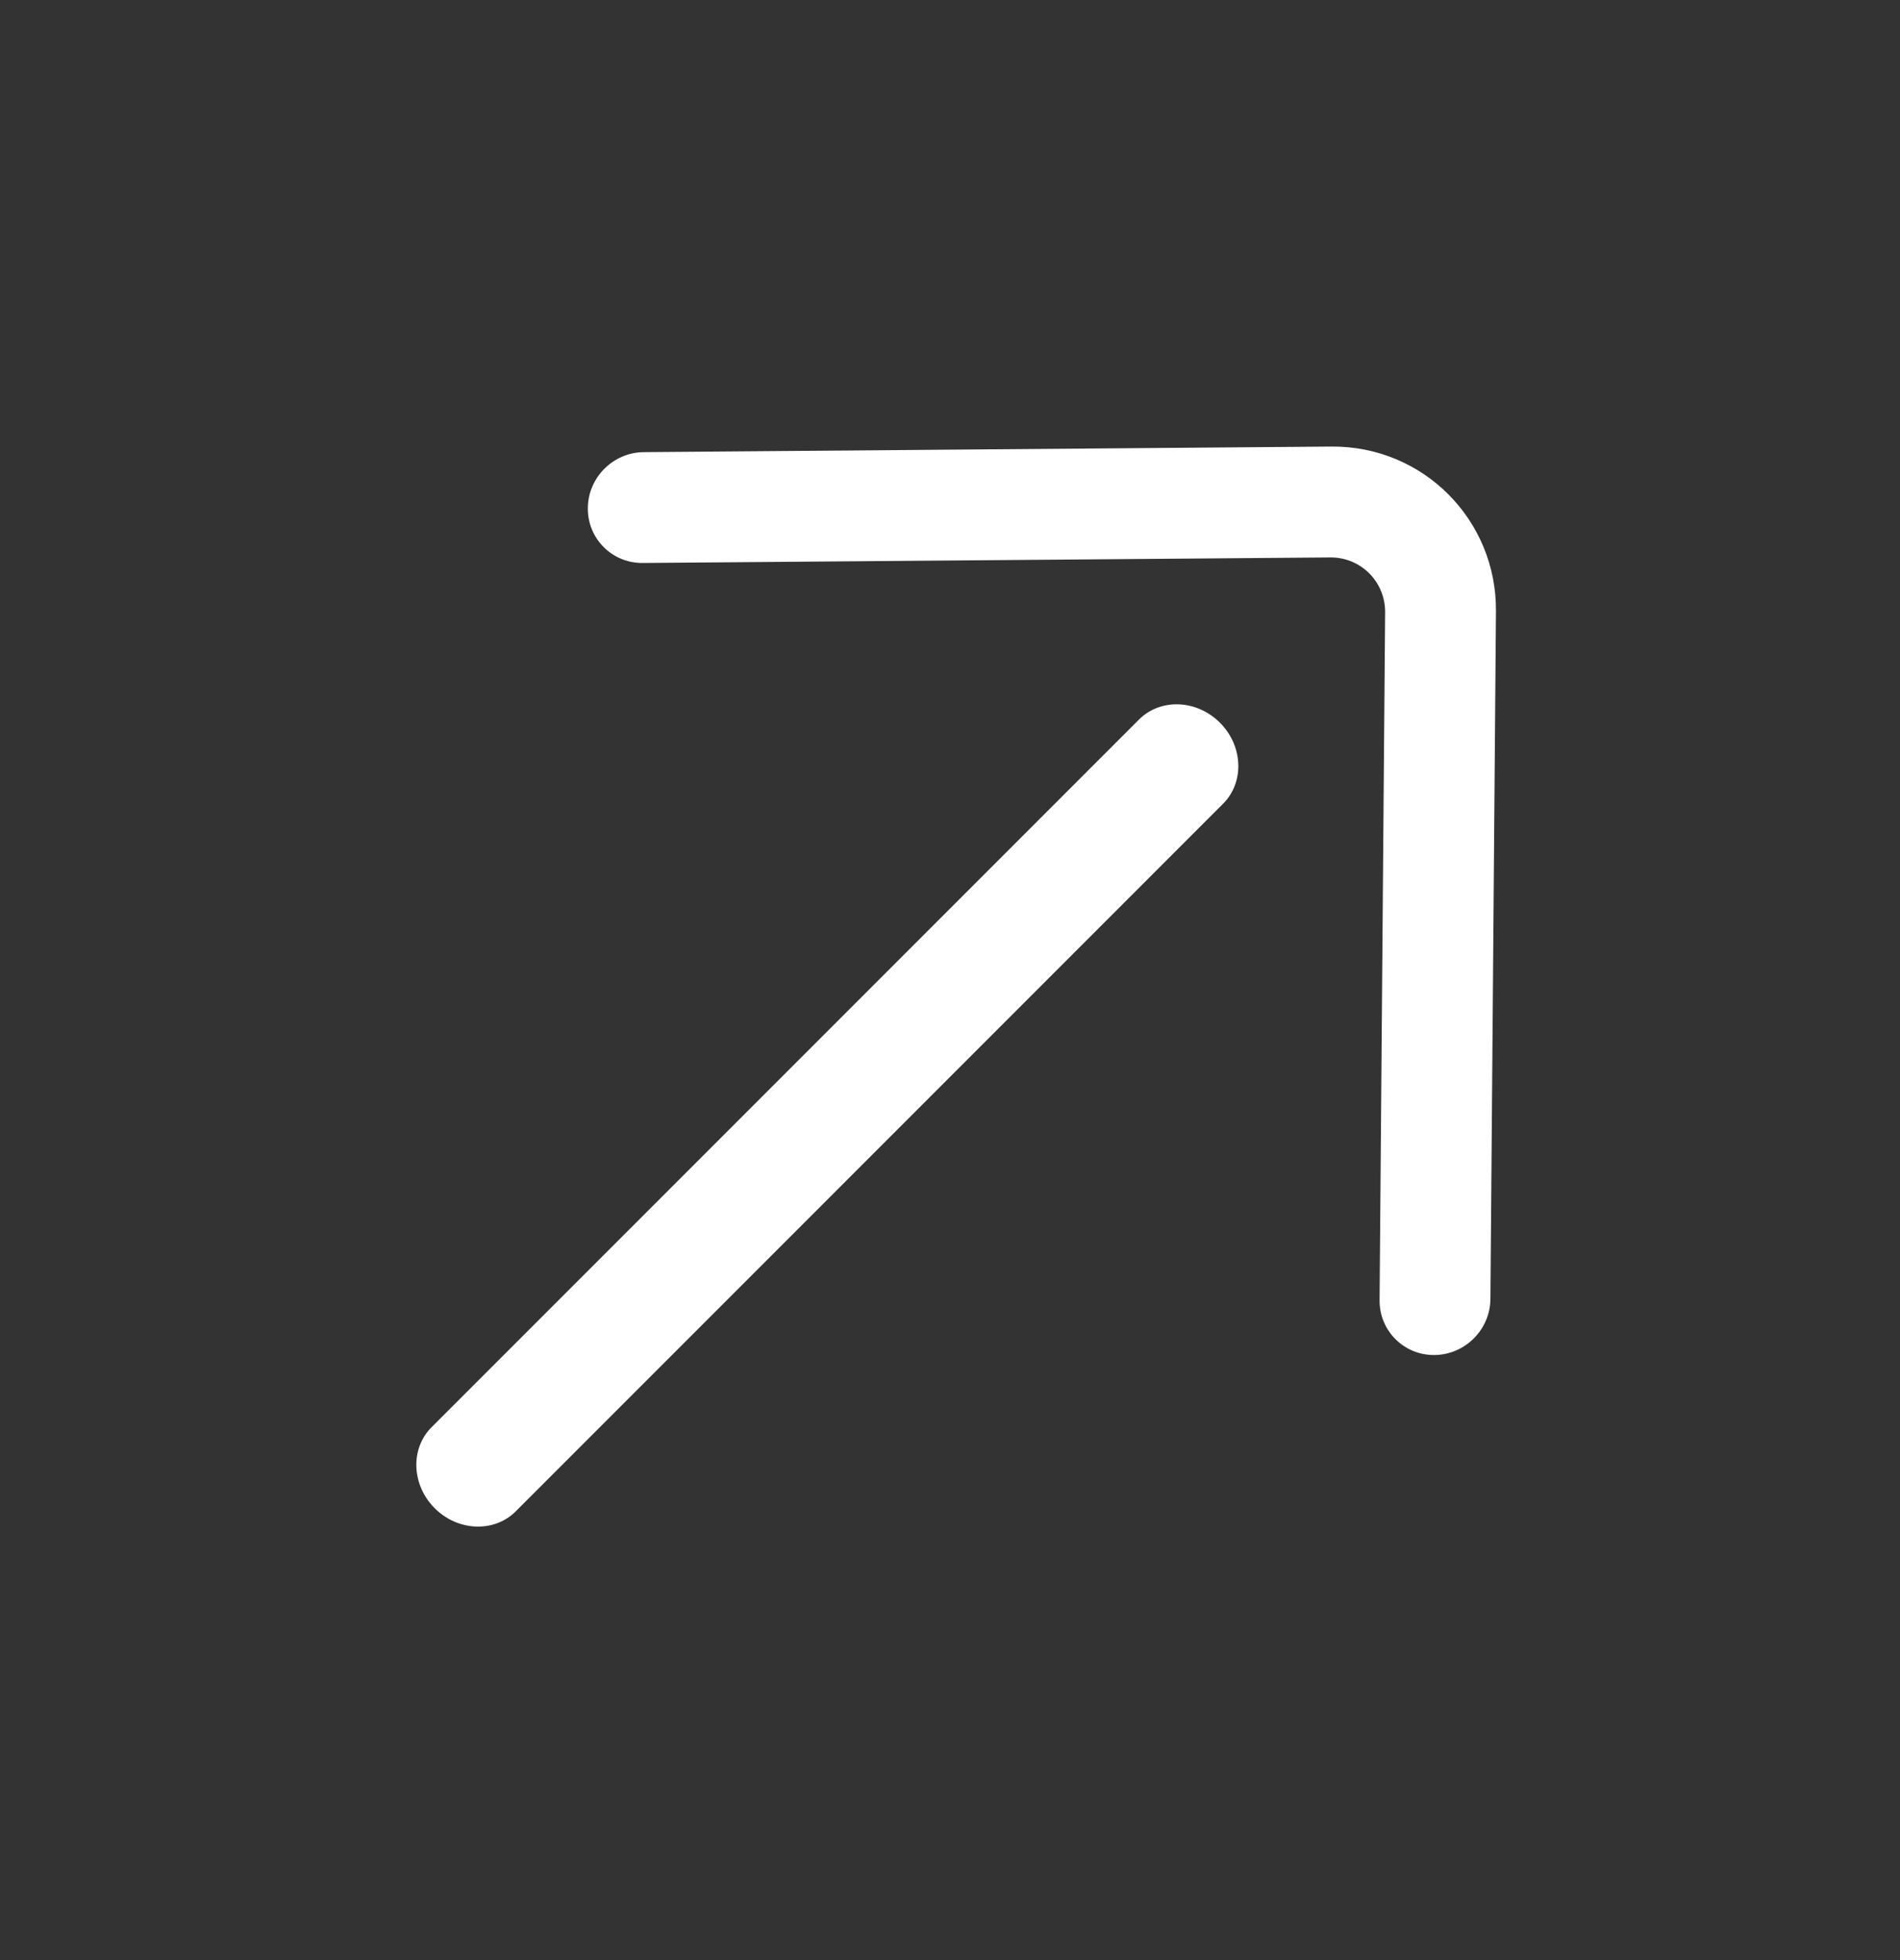 <?xml version="1.0" encoding="UTF-8"?>
<svg width="32px" height="33px" viewBox="0 0 32 33" version="1.1" xmlns="http://www.w3.org/2000/svg" xmlns:xlink="http://www.w3.org/1999/xlink">
    <rect x="0" y="0" width="32" height="33" fill="#333333" stroke="none"/>
    <title>Slice 1</title>
    <g id="Page-1" stroke="none" stroke-width="1" fill="none" fill-rule="evenodd">
        <g id="right-arrow-(1)" transform="translate(15.857, 16.857) rotate(-45) translate(-15.857, -16.857) translate(3.786, 6.503)" fill="#FFFFFF" fill-rule="nonzero">
            <path d="M23.317,8.393 L15.063,0.272 C14.696,-0.09 14.099,-0.091 13.731,0.27 C13.363,0.63 13.362,1.216 13.729,1.577 L21.984,9.7 C22.351,10.06 22.351,10.647 21.983,11.008 L13.729,19.13 C13.362,19.492 13.363,20.077 13.731,20.437 C13.915,20.617 14.156,20.707 14.396,20.707 C14.638,20.707 14.879,20.617 15.063,20.436 L23.316,12.315 C24.417,11.233 24.417,9.474 23.317,8.393 Z" id="Path"></path>
            <path d="M17.775,9.352 L0.928,9.352 C0.416,9.352 0,9.8 0,10.354 C0,10.907 0.416,11.356 0.928,11.356 L17.775,11.356 C18.288,11.356 18.703,10.907 18.703,10.354 C18.703,9.8 18.288,9.352 17.775,9.352 Z" id="Path"></path>
        </g>
    </g>
</svg>